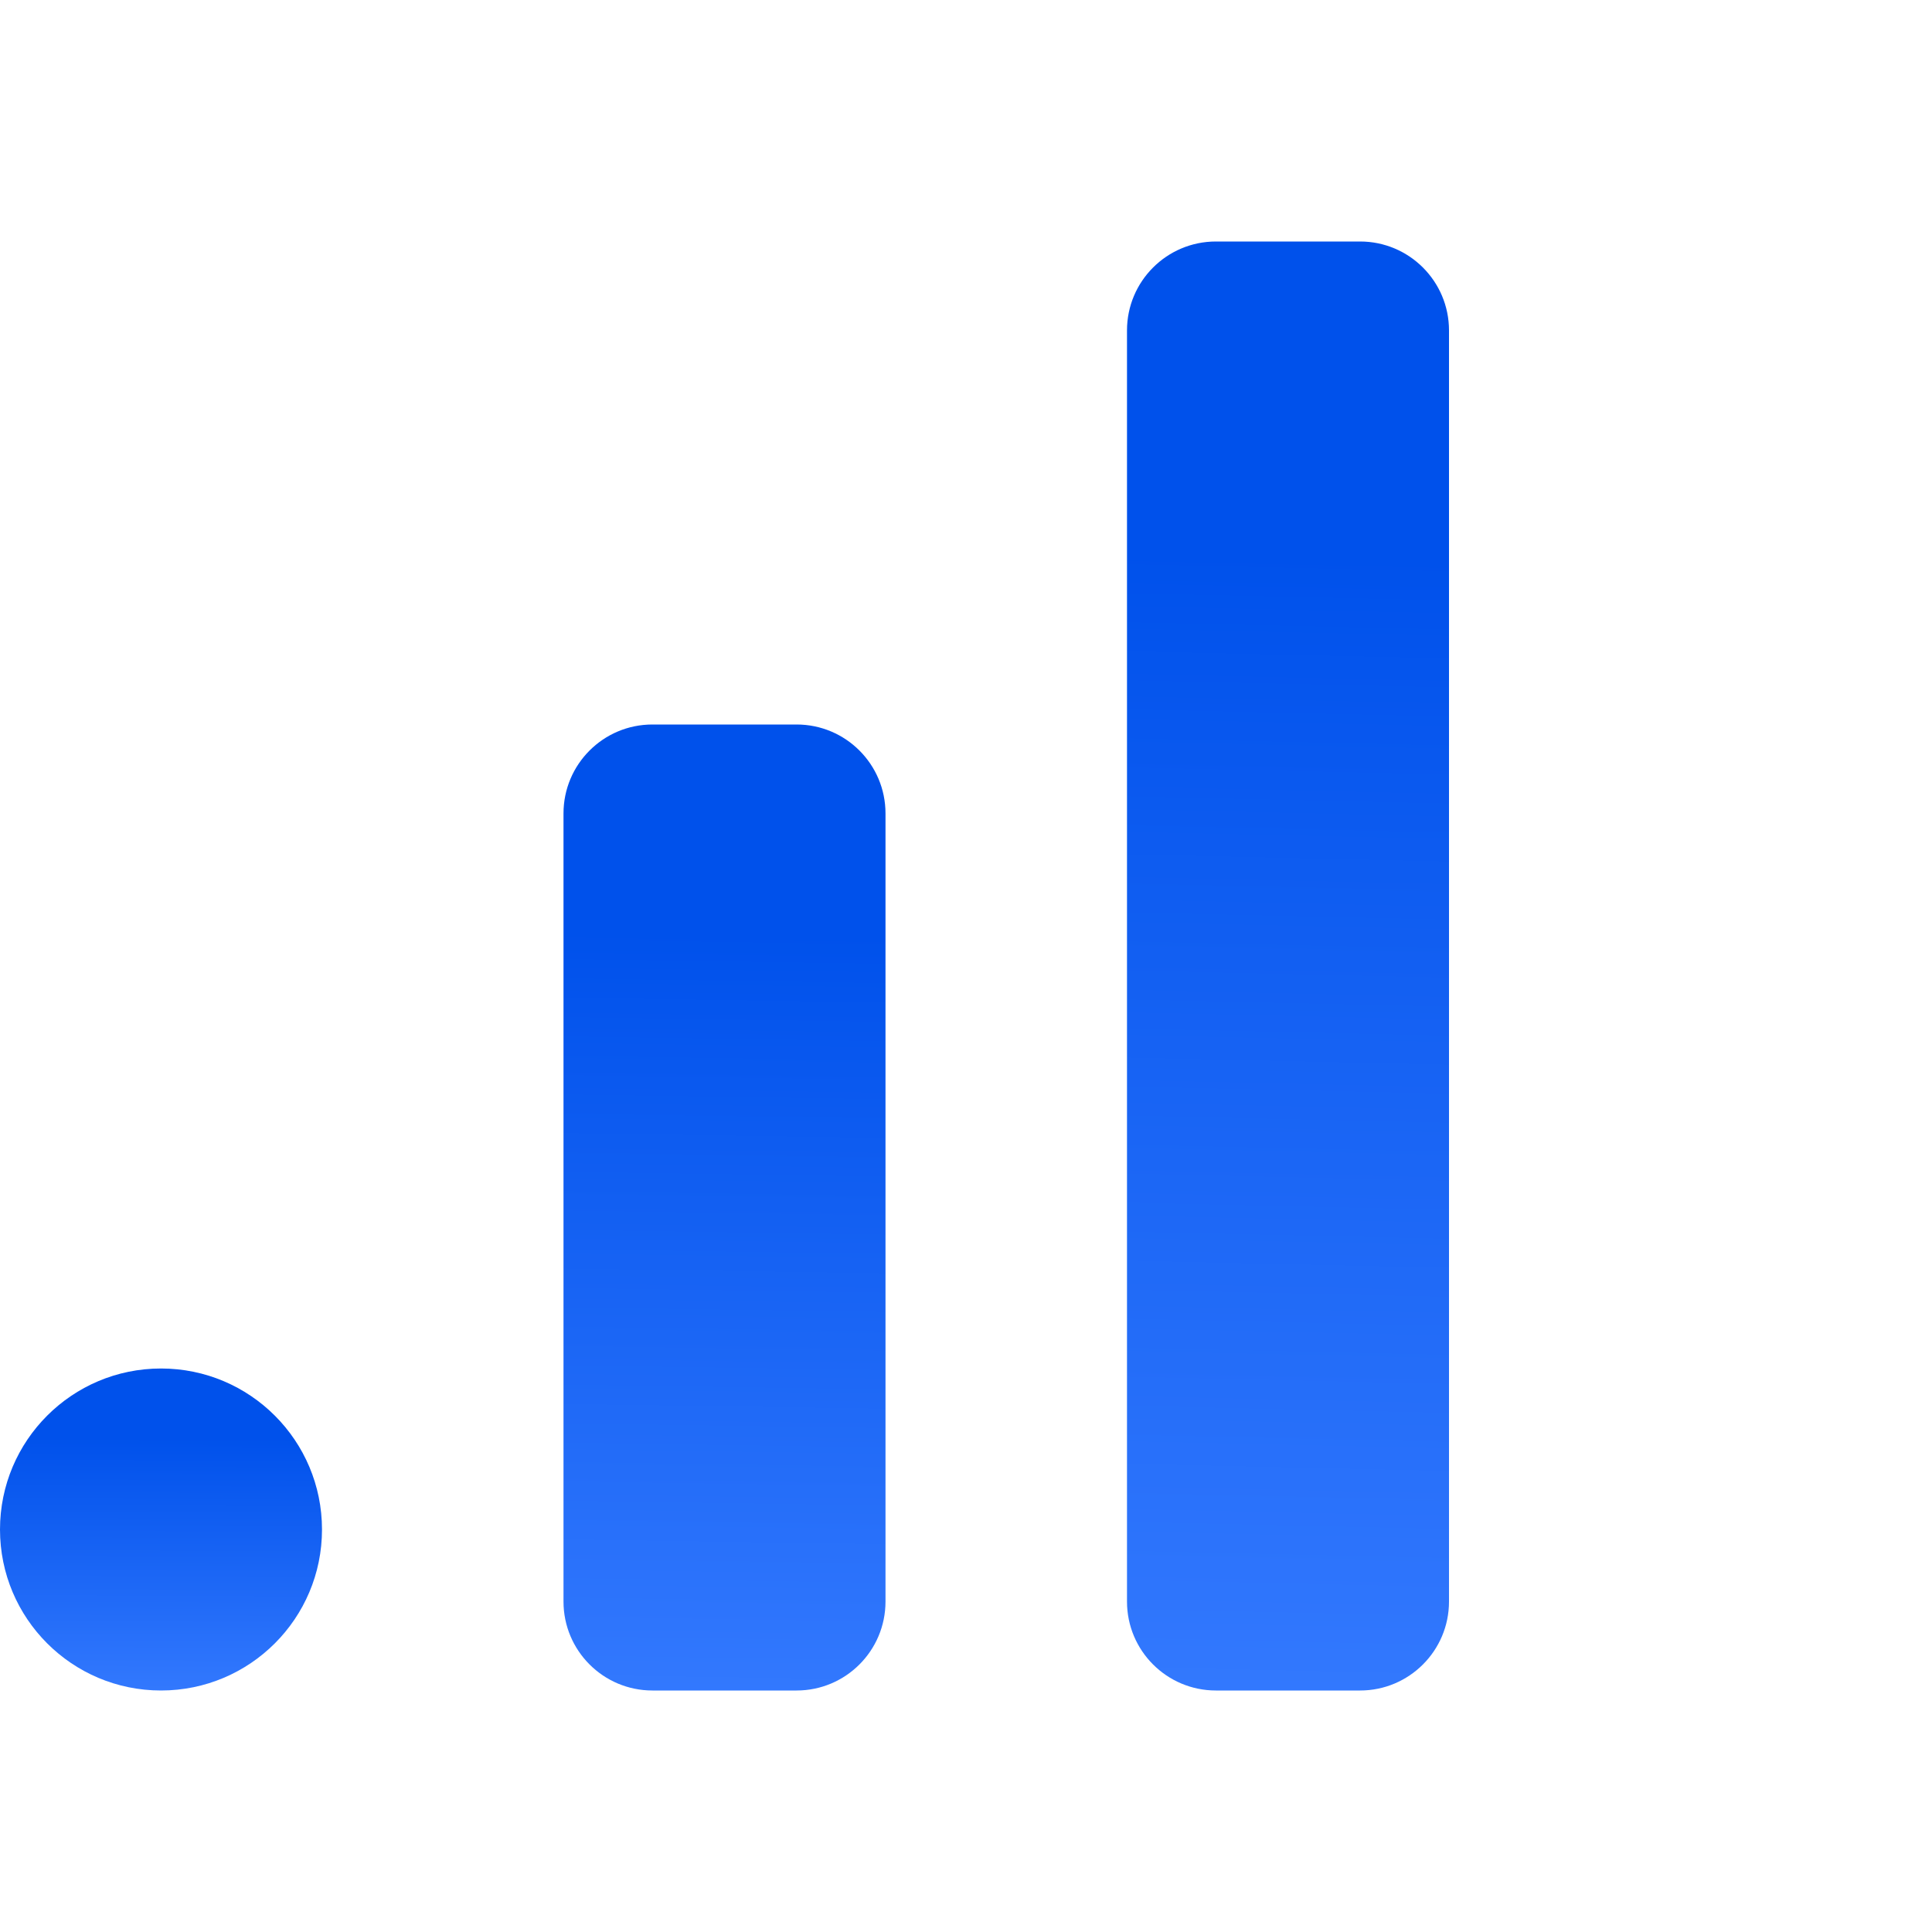 <svg width="72" height="72" viewBox="0 0 72 72" fill="none" xmlns="http://www.w3.org/2000/svg">
<g filter="url(#filter0_i)">
<path d="M29.686 27H24.314C22.484 27 21 28.484 21 30.314V59.686C21 61.516 22.484 63 24.314 63H29.686C31.516 63 33 61.516 33 59.686V30.314C33 28.484 31.516 27 29.686 27Z" fill="url(#paint0_linear)"/>
</g>
<g filter="url(#filter1_i)">
<path d="M50.686 9H45.314C43.484 9 42 10.484 42 12.314V59.686C42 61.516 43.484 63 45.314 63H50.686C52.516 63 54 61.516 54 59.686V12.314C54 10.484 52.516 9 50.686 9Z" fill="url(#paint1_linear)"/>
</g>
<g filter="url(#filter2_i)">
<path d="M6 63C9.314 63 12 60.314 12 57C12 53.686 9.314 51 6 51C2.686 51 0 53.686 0 57C0 60.314 2.686 63 6 63Z" fill="url(#paint2_linear)"/>
</g>
<defs>
<filter id="filter0_i" x="21" y="27" width="12" height="36" filterUnits="userSpaceOnUse" color-interpolation-filters="sRGB">
<feFlood flood-opacity="0" result="BackgroundImageFix"/>
<feBlend mode="normal" in="SourceGraphic" in2="BackgroundImageFix" result="shape"/>
<feColorMatrix in="SourceAlpha" type="matrix" values="0 0 0 0 0 0 0 0 0 0 0 0 0 0 0 0 0 0 127 0" result="hardAlpha"/>
<feOffset/>
<feGaussianBlur stdDeviation="5"/>
<feComposite in2="hardAlpha" operator="arithmetic" k2="-1" k3="1"/>
<feColorMatrix type="matrix" values="0 0 0 0 1 0 0 0 0 1 0 0 0 0 1 0 0 0 0.25 0"/>
<feBlend mode="normal" in2="shape" result="effect1_innerShadow"/>
</filter>
<filter id="filter1_i" x="42" y="9" width="12" height="54" filterUnits="userSpaceOnUse" color-interpolation-filters="sRGB">
<feFlood flood-opacity="0" result="BackgroundImageFix"/>
<feBlend mode="normal" in="SourceGraphic" in2="BackgroundImageFix" result="shape"/>
<feColorMatrix in="SourceAlpha" type="matrix" values="0 0 0 0 0 0 0 0 0 0 0 0 0 0 0 0 0 0 127 0" result="hardAlpha"/>
<feOffset/>
<feGaussianBlur stdDeviation="5"/>
<feComposite in2="hardAlpha" operator="arithmetic" k2="-1" k3="1"/>
<feColorMatrix type="matrix" values="0 0 0 0 1 0 0 0 0 1 0 0 0 0 1 0 0 0 0.25 0"/>
<feBlend mode="normal" in2="shape" result="effect1_innerShadow"/>
</filter>
<filter id="filter2_i" x="0" y="51" width="12" height="12" filterUnits="userSpaceOnUse" color-interpolation-filters="sRGB">
<feFlood flood-opacity="0" result="BackgroundImageFix"/>
<feBlend mode="normal" in="SourceGraphic" in2="BackgroundImageFix" result="shape"/>
<feColorMatrix in="SourceAlpha" type="matrix" values="0 0 0 0 0 0 0 0 0 0 0 0 0 0 0 0 0 0 127 0" result="hardAlpha"/>
<feOffset/>
<feGaussianBlur stdDeviation="5"/>
<feComposite in2="hardAlpha" operator="arithmetic" k2="-1" k3="1"/>
<feColorMatrix type="matrix" values="0 0 0 0 1 0 0 0 0 1 0 0 0 0 1 0 0 0 0.25 0"/>
<feBlend mode="normal" in2="shape" result="effect1_innerShadow"/>
</filter>
<linearGradient id="paint0_linear" x1="26.896" y1="33.874" x2="26.434" y2="65.013" gradientUnits="userSpaceOnUse">
<stop offset="0.028" stop-color="#0051EB"/>
<stop offset="1" stop-color="#367BFF"/>
</linearGradient>
<linearGradient id="paint1_linear" x1="47.896" y1="19.31" x2="46.856" y2="66.006" gradientUnits="userSpaceOnUse">
<stop offset="0.028" stop-color="#0051EB"/>
<stop offset="1" stop-color="#367BFF"/>
</linearGradient>
<linearGradient id="paint2_linear" x1="5.896" y1="53.291" x2="5.845" y2="63.673" gradientUnits="userSpaceOnUse">
<stop offset="0.028" stop-color="#0051EB"/>
<stop offset="1" stop-color="#367BFF"/>
</linearGradient>
</defs>
</svg>
